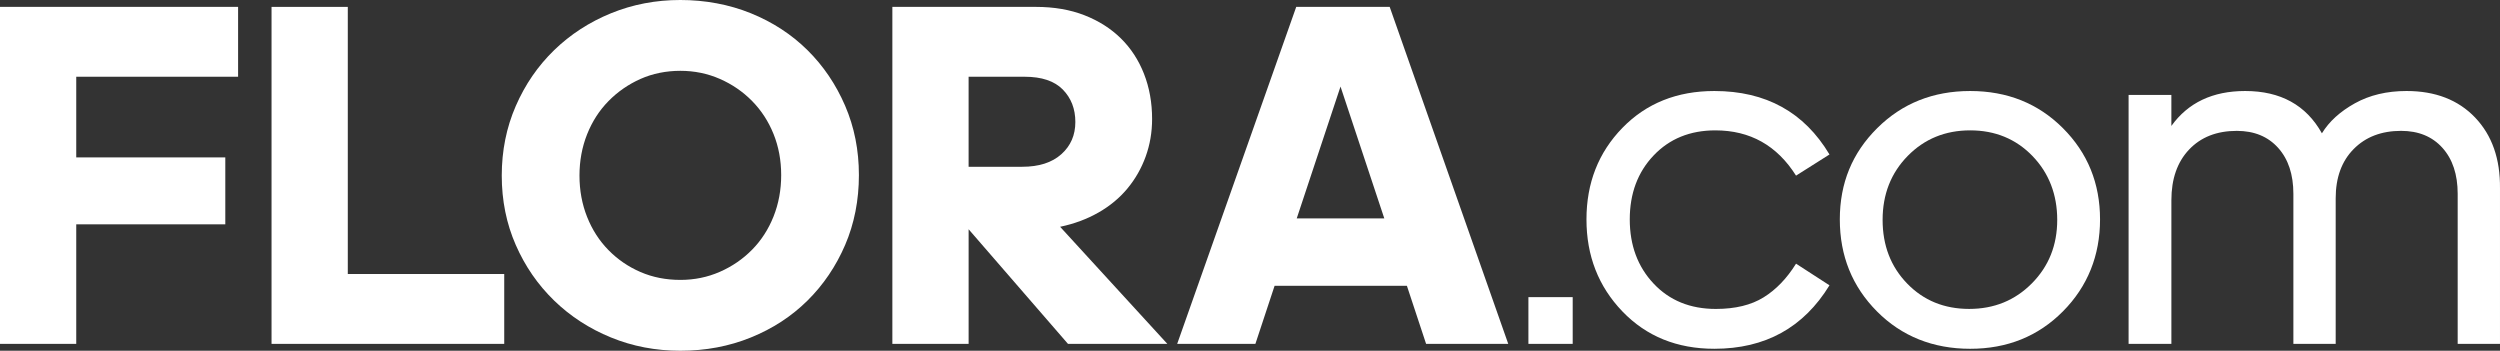 <?xml version="1.0" encoding="UTF-8"?>
<svg id="_레이어_2" data-name="레이어 2" xmlns="http://www.w3.org/2000/svg" viewBox="0 0 2006.67 281.53">
  <rect x="0" y="0" width="2006.67" height="281.53" fill="#333333" stroke="none"/>
  <defs>
    <style>
      .cls-1 {
        fill: #fff;
        stroke-width: 0px;
      }
    </style>
  </defs>
  <g id="_레이어_1-2" data-name="레이어 1">
    <g>
      <path class="cls-1" d="m61.2,180.06v95.95H0V5.53h191.11v56.07H61.2v64.76h119.64v53.7H61.2Z"/>
      <path class="cls-1" d="m217.96,5.53h61.2v214.41h125.57v56.07h-186.77V5.53Z"/>
      <path class="cls-1" d="m546.08,281.53c-19.74,0-38.3-3.55-55.68-10.66s-32.58-16.98-45.61-29.61c-13.03-12.64-23.3-27.5-30.8-44.62-7.5-17.11-11.25-35.67-11.25-55.68s3.75-38.63,11.25-55.87c7.5-17.24,17.77-32.18,30.8-44.82,13.03-12.64,28.23-22.51,45.61-29.61s35.93-10.66,55.68-10.66,39.15,3.55,56.66,10.66c17.5,7.11,32.64,16.98,45.41,29.61,12.77,12.64,22.83,27.51,30.21,44.62,7.37,17.11,11.06,35.67,11.06,55.68s-3.69,38.96-11.06,56.07c-7.37,17.11-17.44,31.98-30.21,44.62-12.77,12.64-27.91,22.51-45.41,29.61-17.51,7.11-36.4,10.66-56.66,10.66Zm0-56.86c11.31,0,21.91-2.17,31.79-6.52,9.87-4.34,18.49-10.27,25.86-17.77,7.37-7.5,13.09-16.39,17.18-26.65,4.08-10.27,6.12-21.32,6.12-33.17s-2.04-22.83-6.12-32.97c-4.08-10.13-9.81-18.95-17.18-26.46-7.37-7.5-15.99-13.43-25.86-17.77-9.87-4.34-20.47-6.52-31.79-6.52s-22.25,2.17-31.98,6.52c-9.74,4.34-18.3,10.27-25.67,17.77-7.37,7.5-13.1,16.39-17.18,26.65-4.08,10.27-6.12,21.32-6.12,33.17s2.04,22.9,6.12,33.17c4.08,10.27,9.8,19.15,17.18,26.65,7.37,7.5,15.92,13.36,25.67,17.57,9.74,4.21,20.4,6.32,31.98,6.32Z"/>
      <path class="cls-1" d="m777.47,276.01h-61.2V5.53h115.3c14.47,0,27.44,2.24,38.89,6.71,11.45,4.48,21.19,10.66,29.22,18.56,8.03,7.9,14.22,17.37,18.56,28.43,4.34,11.06,6.52,23.17,6.52,36.33,0,10.53-1.71,20.53-5.13,30.01-3.42,9.48-8.29,18.03-14.61,25.67-6.32,7.64-14.09,14.09-23.3,19.35-9.22,5.27-19.48,9.08-30.8,11.45l86.08,93.98h-79.76l-79.76-92v92Zm0-214.41v72.26h43.04c13.43,0,23.89-3.36,31.39-10.07,7.5-6.71,11.25-15.33,11.25-25.86s-3.36-19.21-10.07-26.06c-6.71-6.84-16.92-10.27-30.6-10.27h-45.01Z"/>
      <path class="cls-1" d="m1129.29,229.41h-106.22l-15.4,46.59h-62.78L1040.44,5.53h75.02l95.16,270.48h-65.94l-15.4-46.59Zm-53.31-159.92l-35.14,105.82h70.29l-35.14-105.82Z"/>
      <path class="cls-1" d="m1262.35,276.01h-35.54v-37.51h35.54v37.51Z"/>
      <path class="cls-1" d="m1441.62,211.64l26.85,17.37c-20.8,33.96-51.6,50.94-92.4,50.94-30.01,0-54.63-10-73.84-30.01-19.22-20-28.82-44.62-28.82-73.84s9.61-53.7,28.82-73.44c19.21-19.74,43.83-29.61,73.84-29.61,41.33,0,72.12,16.98,92.4,50.94l-26.85,16.98c-15.27-24.22-36.86-36.33-64.76-36.33-20.27,0-36.79,6.71-49.55,20.14-12.77,13.43-19.15,30.54-19.15,51.33s6.38,37.97,19.15,51.53c12.76,13.56,29.42,20.33,49.95,20.33,15.53,0,28.29-3.09,38.3-9.28,10-6.18,18.69-15.2,26.06-27.05Z"/>
      <path class="cls-1" d="m1506.77,102.86c20-19.87,44.88-29.81,74.63-29.81s54.55,9.94,74.43,29.81c19.87,19.88,29.81,44.29,29.81,73.25s-9.94,53.84-29.81,73.84c-19.88,20.01-44.69,30.01-74.43,30.01s-54.95-10-74.83-30.01c-19.88-20-29.81-44.62-29.81-73.84s10-53.37,30.01-73.25Zm124.58,22.31c-13.29-13.68-29.95-20.53-49.95-20.53s-36.72,6.85-50.15,20.53c-13.42,13.69-20.14,30.8-20.14,51.33s6.58,37.58,19.74,51.13c13.16,13.56,29.74,20.33,49.75,20.33s36.78-6.84,50.34-20.53c13.55-13.68,20.33-30.66,20.33-50.94s-6.65-37.64-19.94-51.33Z"/>
      <path class="cls-1" d="m1742.89,76.21v24.88c13.42-18.69,33.17-28.04,59.23-28.04,28.43,0,48.96,11.32,61.6,33.96,5.79-9.48,14.61-17.5,26.46-24.09,11.85-6.58,25.67-9.87,41.46-9.87,23.16,0,41.52,7.11,55.08,21.32,13.55,14.22,20.2,33.17,19.94,56.86v124.78h-33.96v-120.43c0-15.53-4.08-27.84-12.24-36.92-8.16-9.08-19.22-13.62-33.17-13.62-15.79,0-28.5,4.87-38.1,14.61-9.61,9.74-14.41,22.9-14.41,39.49v116.88h-33.96v-120.43c0-15.53-4.08-27.84-12.24-36.92-8.16-9.08-19.22-13.62-33.17-13.62-16.06,0-28.83,5-38.3,15-9.48,10.01-14.21,23.56-14.21,40.67v115.3h-34.35V76.21h34.35Z"/>
    </g>
  </g>
</svg>